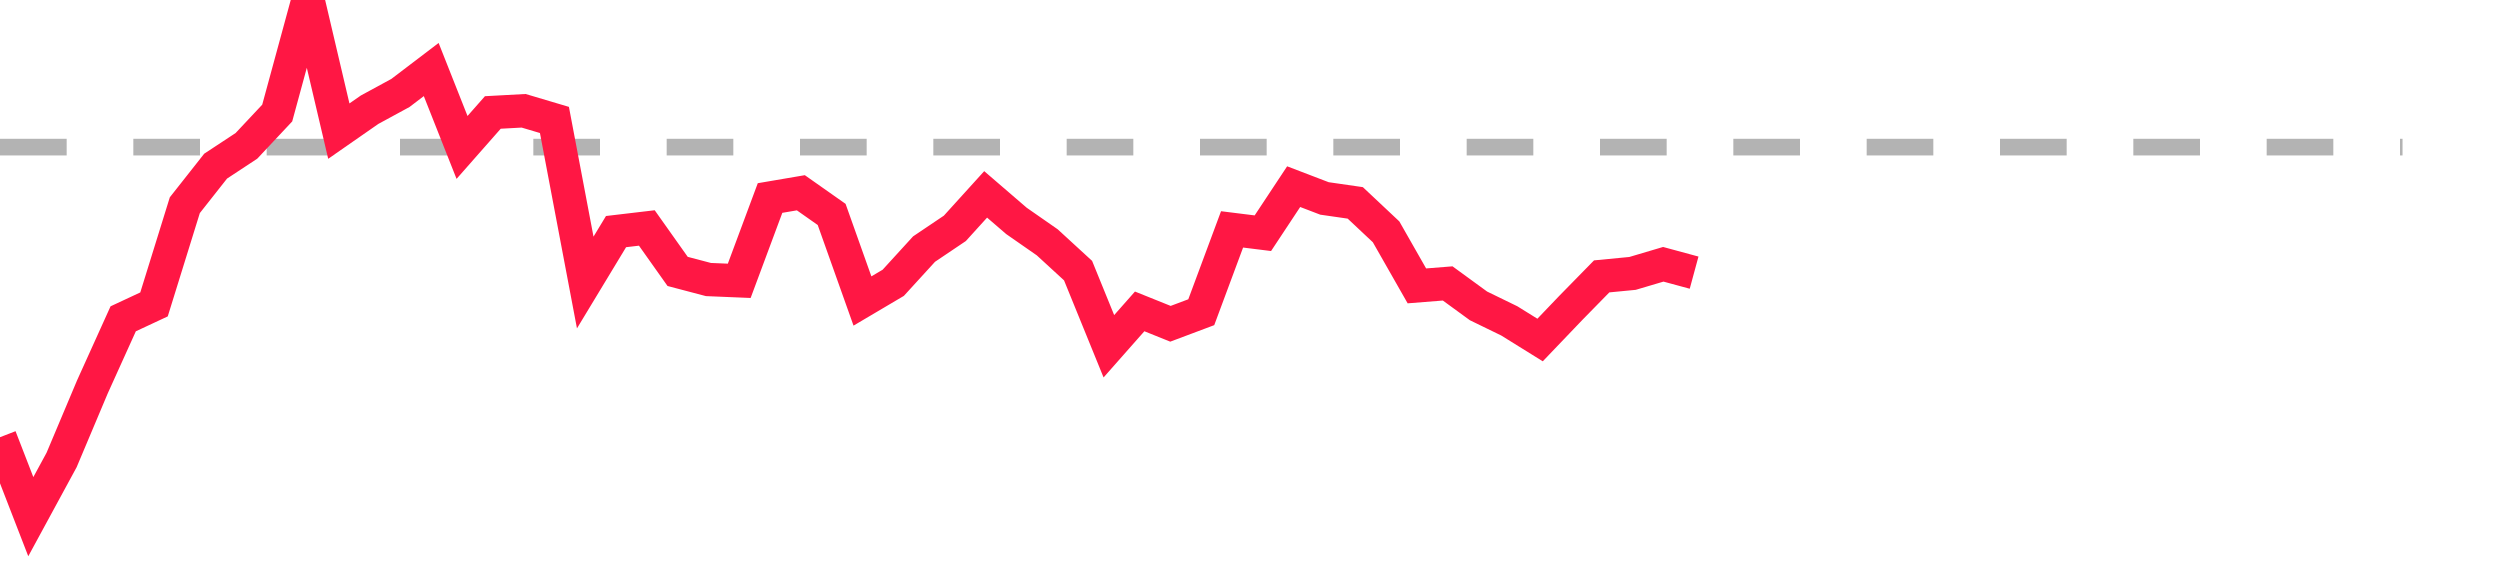 <?xml version="1.0" encoding="utf-8"?>
<!DOCTYPE svg PUBLIC "-//W3C//DTD SVG 1.1//EN" "http://www.w3.org/Graphics/SVG/1.1/DTD/svg11.dtd">
<svg width="150" height="35" version="1.1" xmlns="http://www.w3.org/2000/svg" xmlns:xlink="http://www.w3.org/1999/xlink"><line x1="0" y1="8.827" x2="144.152" y2="8.827" fill="none" stroke="#b3b3b3" stroke-width="1" stroke-dasharray="4"></line><path fill="none" stroke="#ff1744" stroke-width="2" d="M0,26.232L1.848,31L3.696,27.598L5.544,23.213L7.392,19.128L9.241,18.265L11.089,12.312L12.937,9.969L14.785,8.752L16.633,6.783L18.481,0L20.329,7.867L22.177,6.582L24.025,5.578L25.873,4.172L27.722,8.846L29.57,6.748L31.418,6.647L33.266,7.197L35.114,16.951L36.962,13.896L38.81,13.678L40.658,16.285L42.506,16.772L44.354,16.849L46.203,11.881L48.051,11.566L49.899,12.866L51.747,18.06L53.595,16.968L55.443,14.945L57.291,13.701L59.139,11.663L60.987,13.254L62.835,14.54L64.684,16.237L66.532,20.776L68.38,18.684L70.228,19.427L72.076,18.733L73.924,13.763L75.772,13.993L77.62,11.199L79.468,11.906L81.316,12.173L83.165,13.91L85.013,17.153L86.861,17.006L88.709,18.353L90.557,19.253L92.405,20.401L94.253,18.469L96.101,16.583L97.949,16.405L99.797,15.857L101.646,16.359"></path></svg>